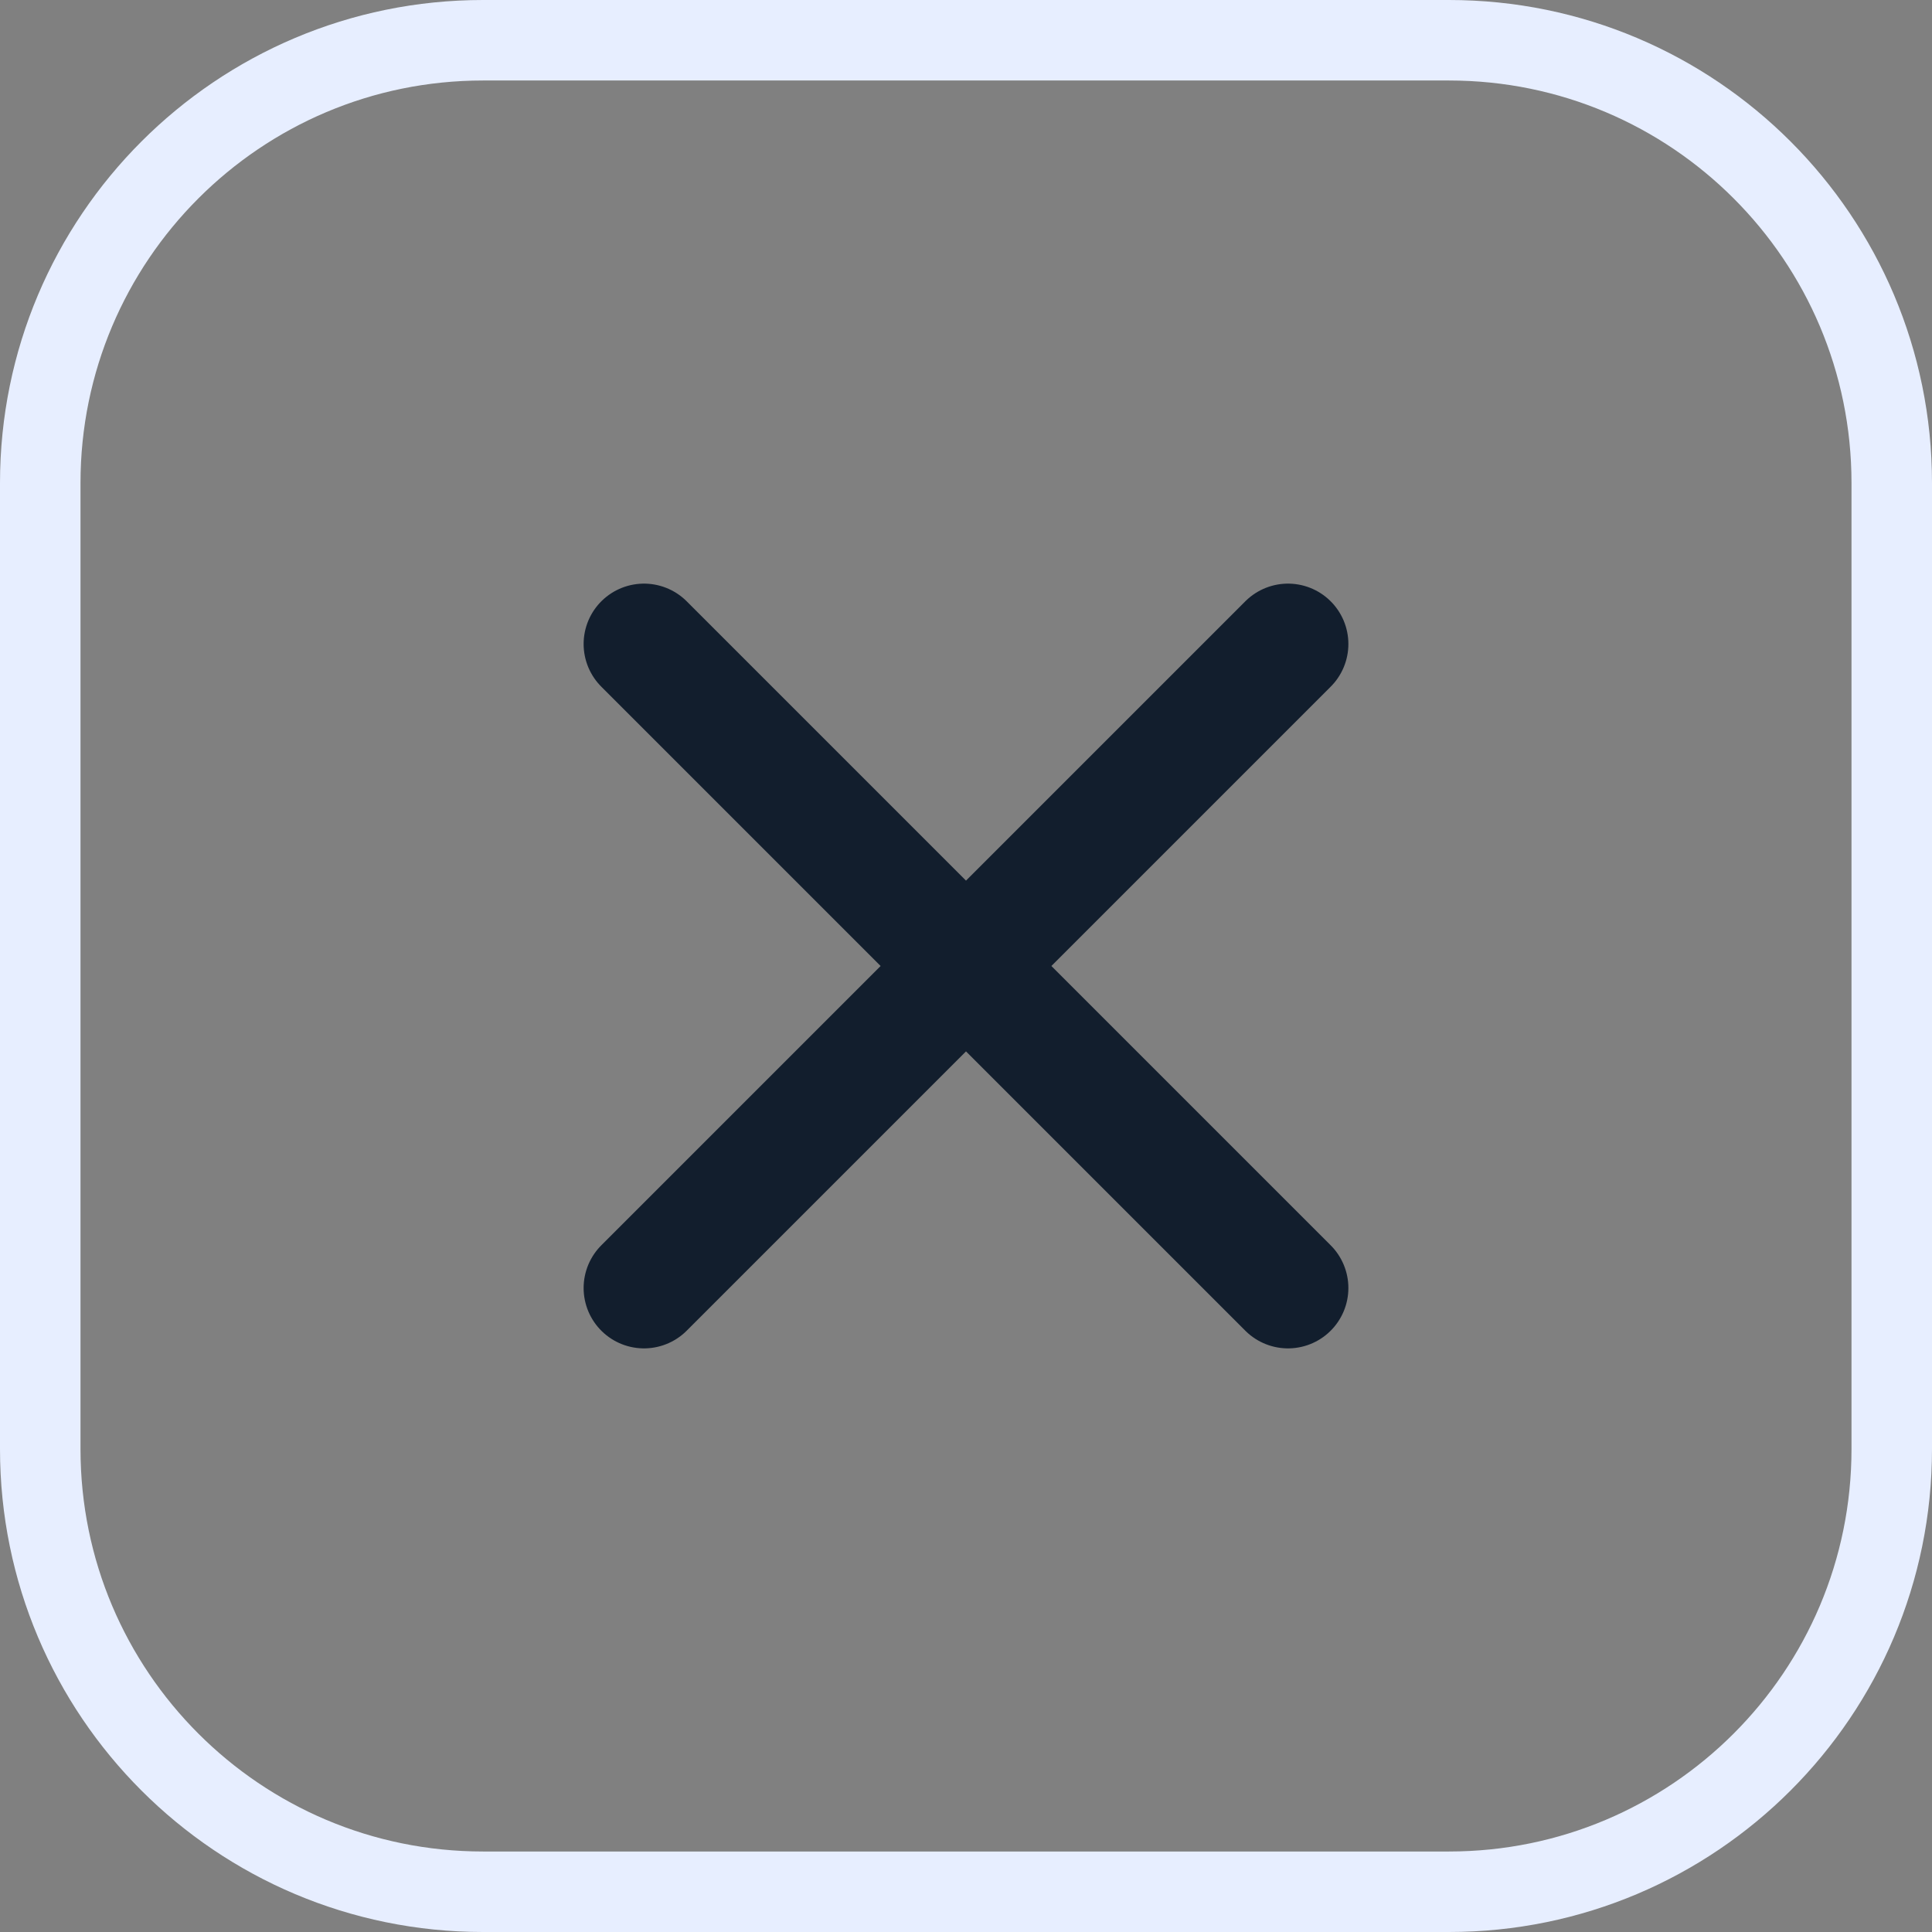 <svg width="24" height="24" viewBox="0 0 24 24" fill="none" xmlns="http://www.w3.org/2000/svg">
<rect x="0" y="0" width="24" height="24" fill="#808080" stroke="none"/>
<g clip-path="url(#clip0_9529_70720)">
<path d="M6 0.5L18 0.5C21.038 0.5 23.5 2.962 23.5 6V18C23.5 21.038 21.038 23.5 18 23.5H6C2.962 23.5 0.5 21.038 0.5 18L0.5 6C0.5 2.963 2.962 0.5 6 0.5Z" stroke="#E7EEFF" stroke-linecap="round" stroke-linejoin="round"/>
<path d="M8 8L16 16M16 8L8 16" stroke="#121E2D" stroke-width="1.5" stroke-linecap="round" stroke-linejoin="round"/>
</g>
<defs>
<clipPath id="clip0_9529_70720">
<rect width="24" height="24" fill="white"/>
</clipPath>
</defs>
</svg>
